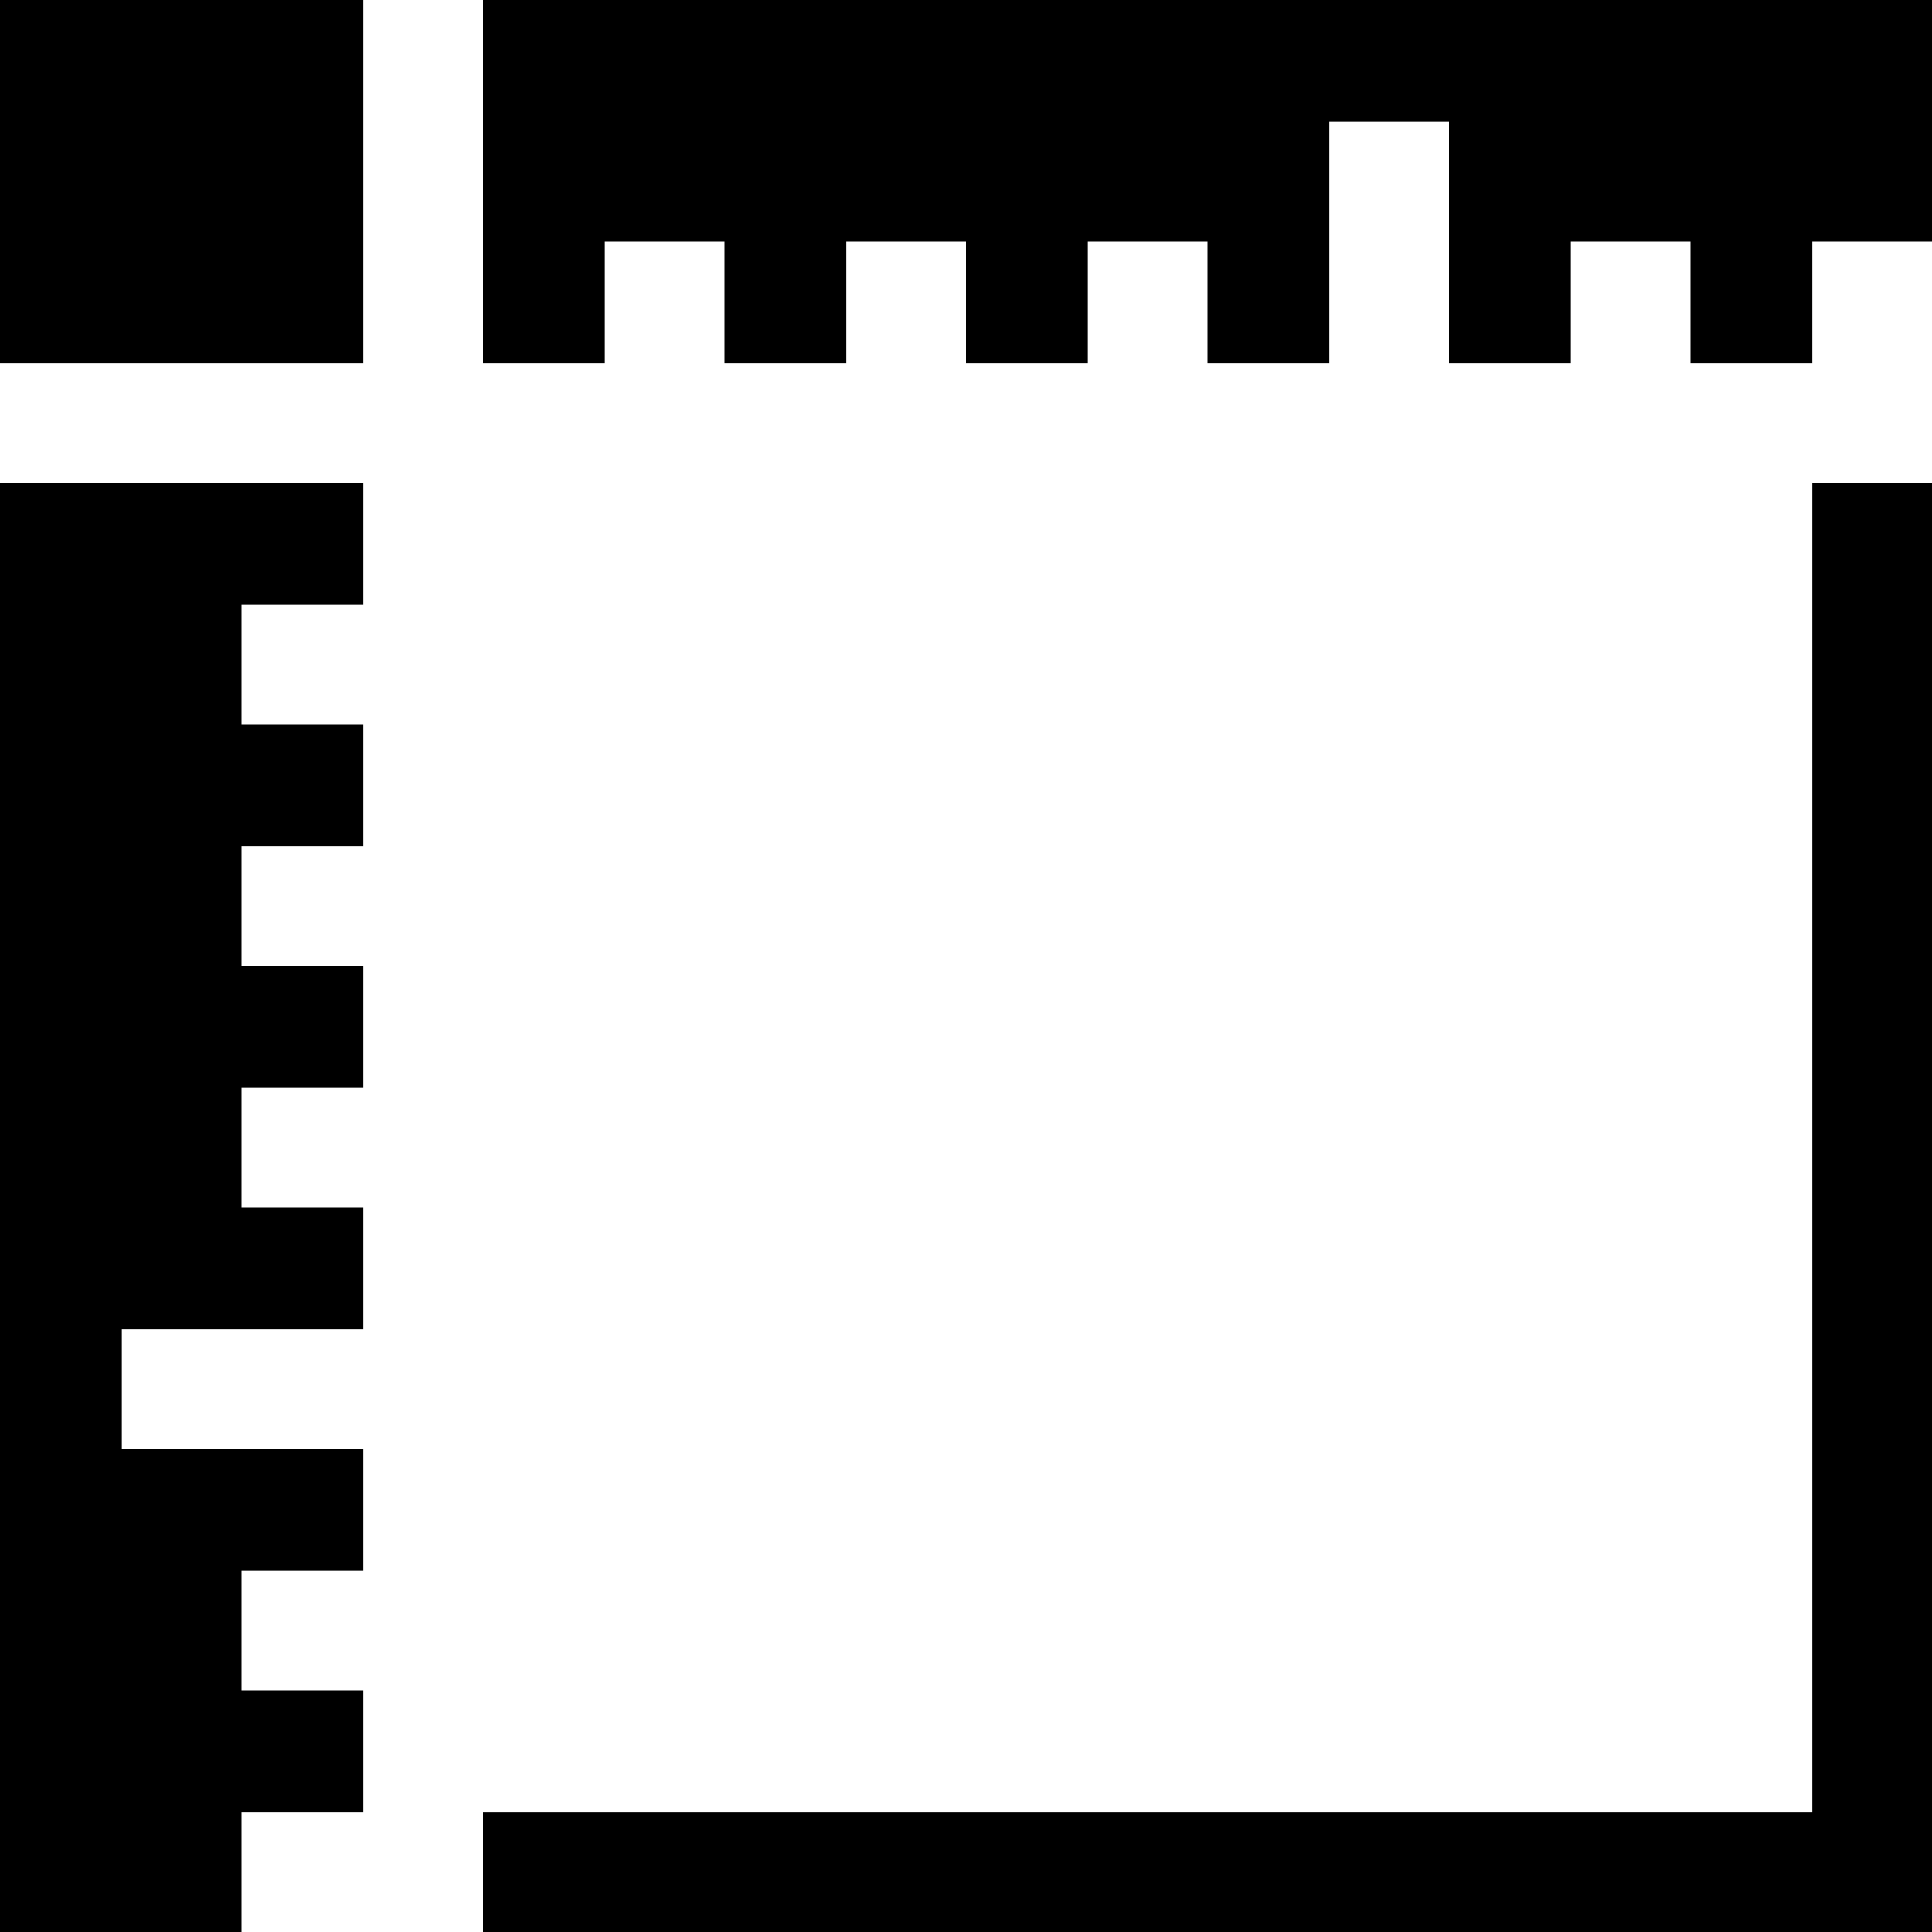 <?xml version="1.0" encoding="utf-8"?>
<!-- Uploaded to: SVG Repo, www.svgrepo.com, Generator: SVG Repo Mixer Tools -->
<svg fill="#000000" width="800px" height="800px" viewBox="0 0 32 32" version="1.1" xmlns="http://www.w3.org/2000/svg">
<title>rulers</title>
<path d="M0 32h4v-1.984h2.016v-2.016h-2.016v-1.984h2.016v-2.016h-4v-1.984h4v-2.016h-2.016v-1.984h2.016v-2.016h-2.016v-1.984h2.016v-2.016h-2.016v-1.984h2.016v-2.016h-6.016v24zM0 6.016h6.016v-6.016h-6.016v6.016zM8 30.016v1.984h24v-24h-1.984v22.016h-22.016zM8 6.016h2.016v-2.016h1.984v2.016h2.016v-2.016h1.984v2.016h2.016v-2.016h1.984v2.016h2.016v-4h1.984v4h2.016v-2.016h1.984v2.016h2.016v-2.016h1.984v-4h-24v6.016z"></path>
</svg>